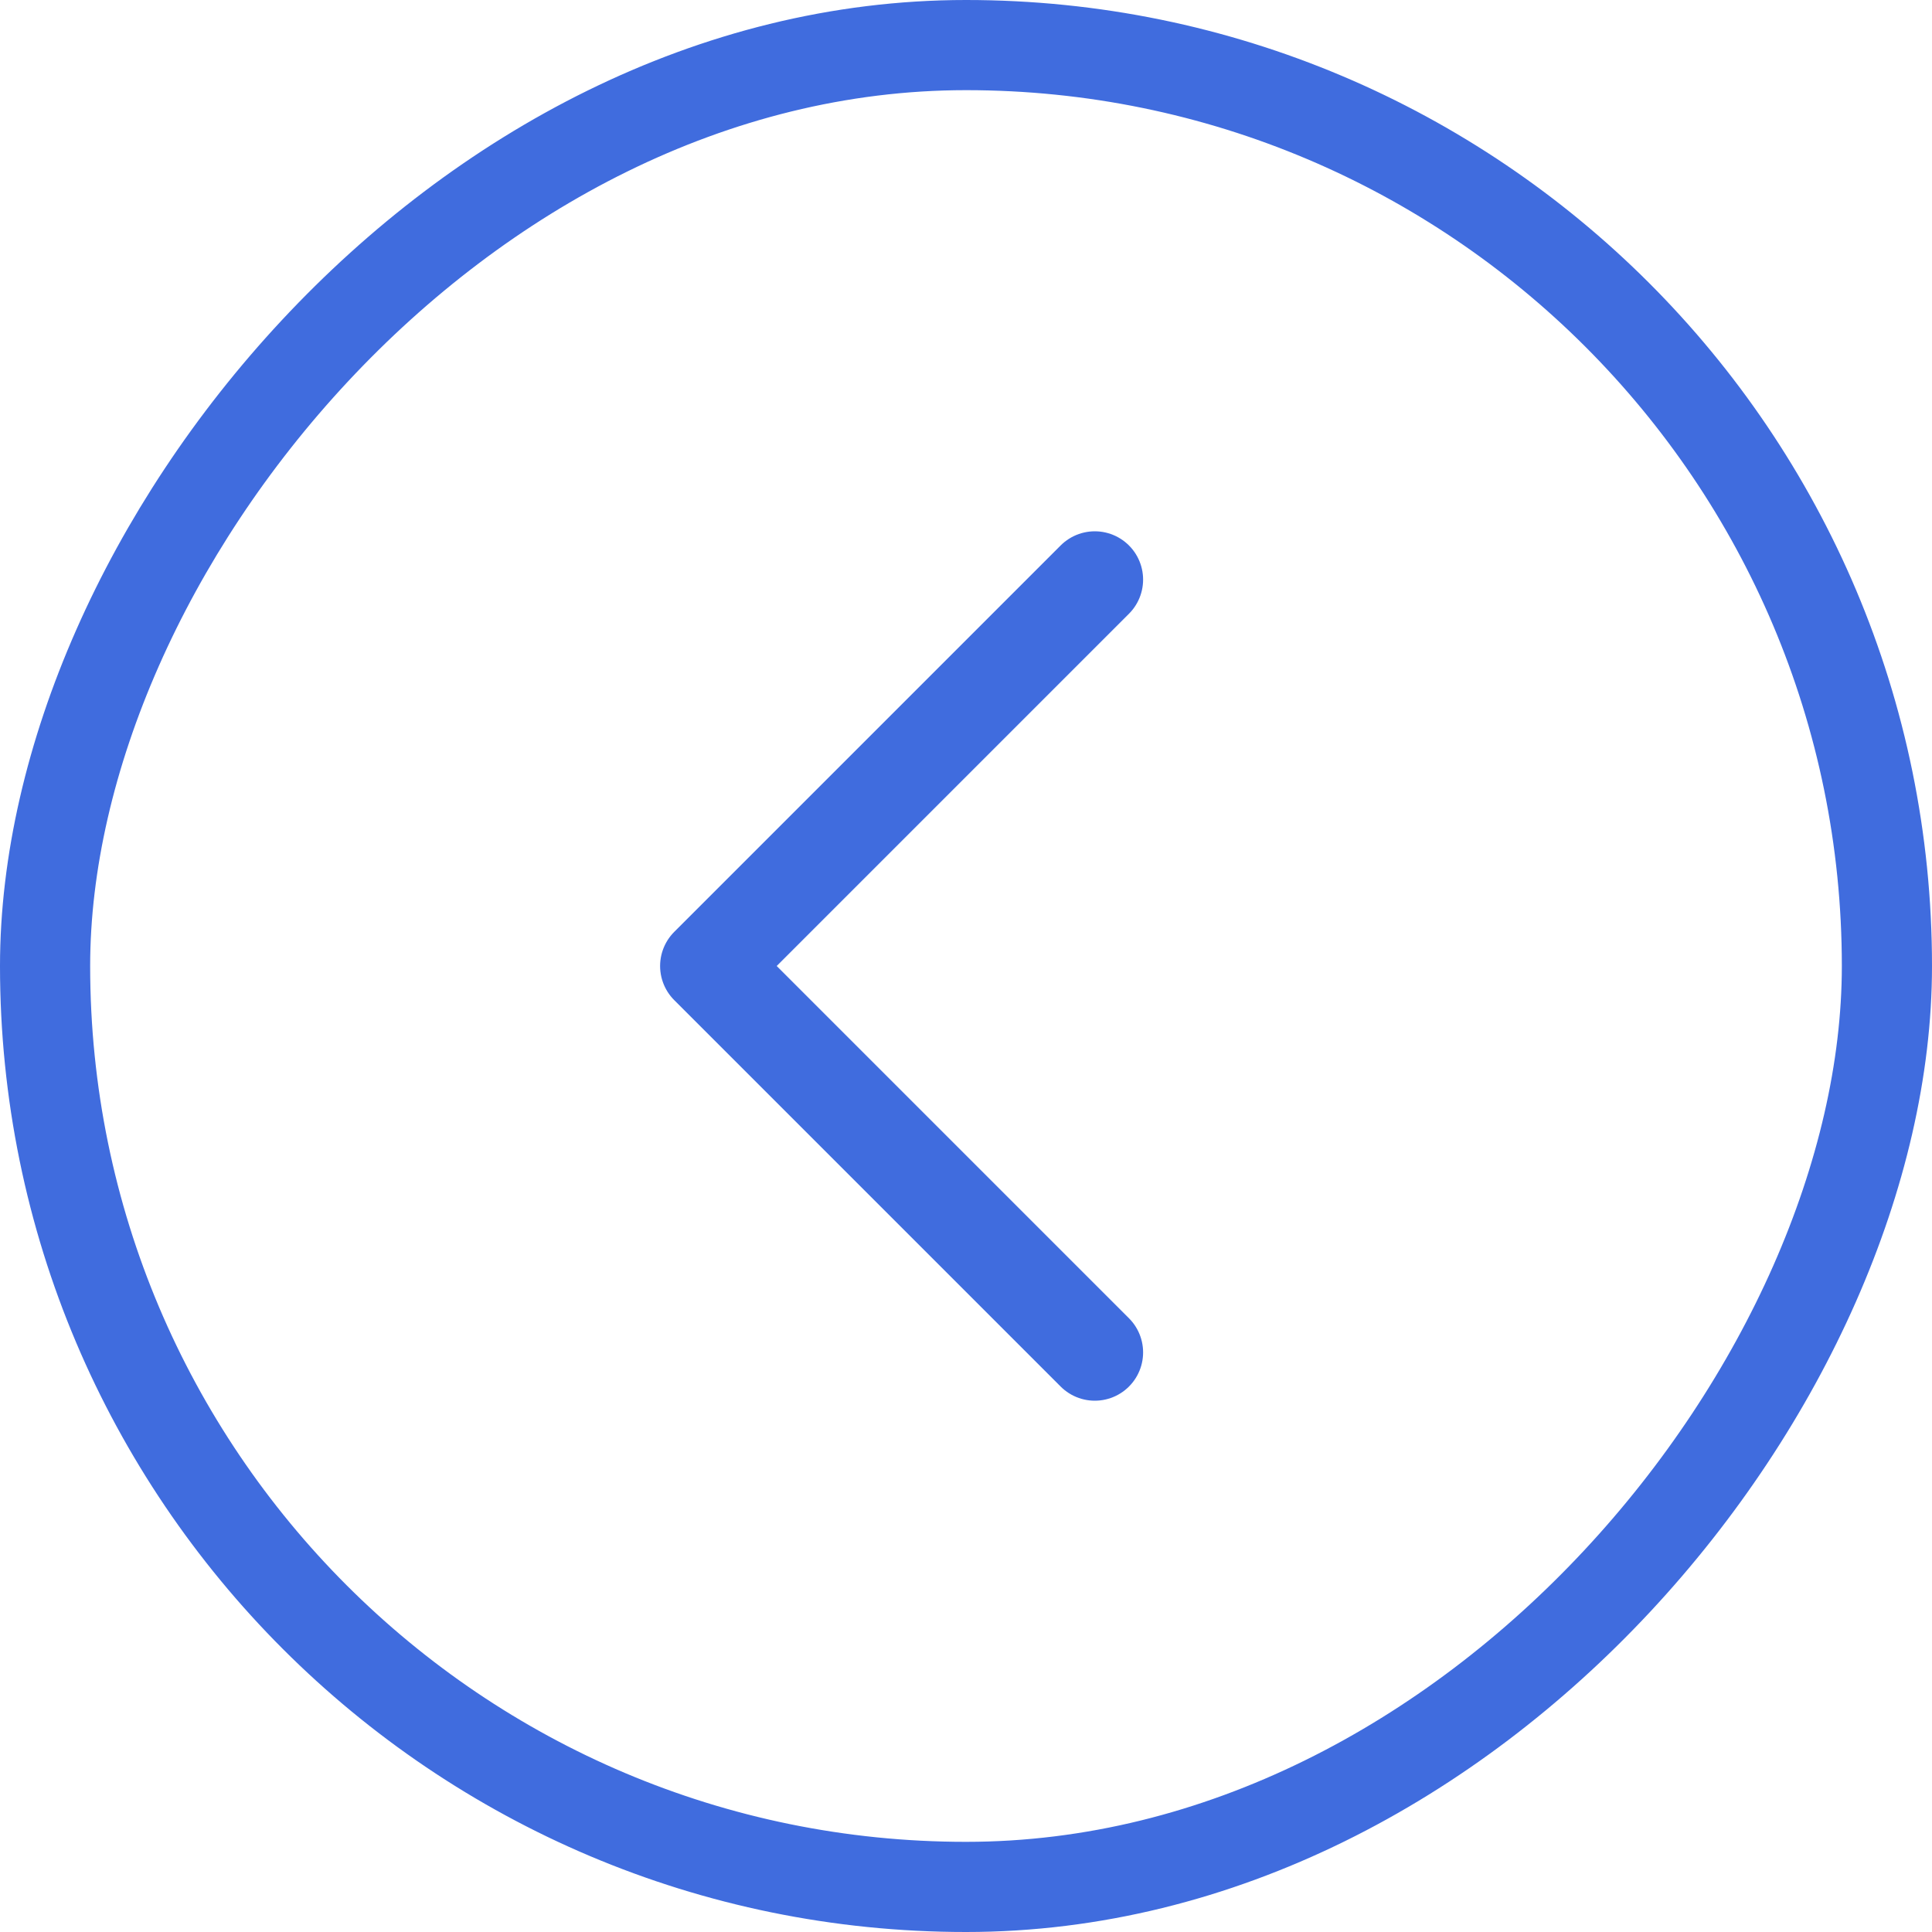 <svg width="30" height="30" viewBox="0 0 30 30" fill="none" xmlns="http://www.w3.org/2000/svg">
<rect x="-0.7" y="0.7" width="28.6" height="28.6" rx="14.3" transform="matrix(-1 0 0 1 28.6 0)" stroke="#406CDE" stroke-width="1.4"/>
<path d="M17 9L11 15L17 21" stroke="#406CDE" stroke-width="1.5" stroke-linecap="round" stroke-linejoin="round"/>
</svg>
